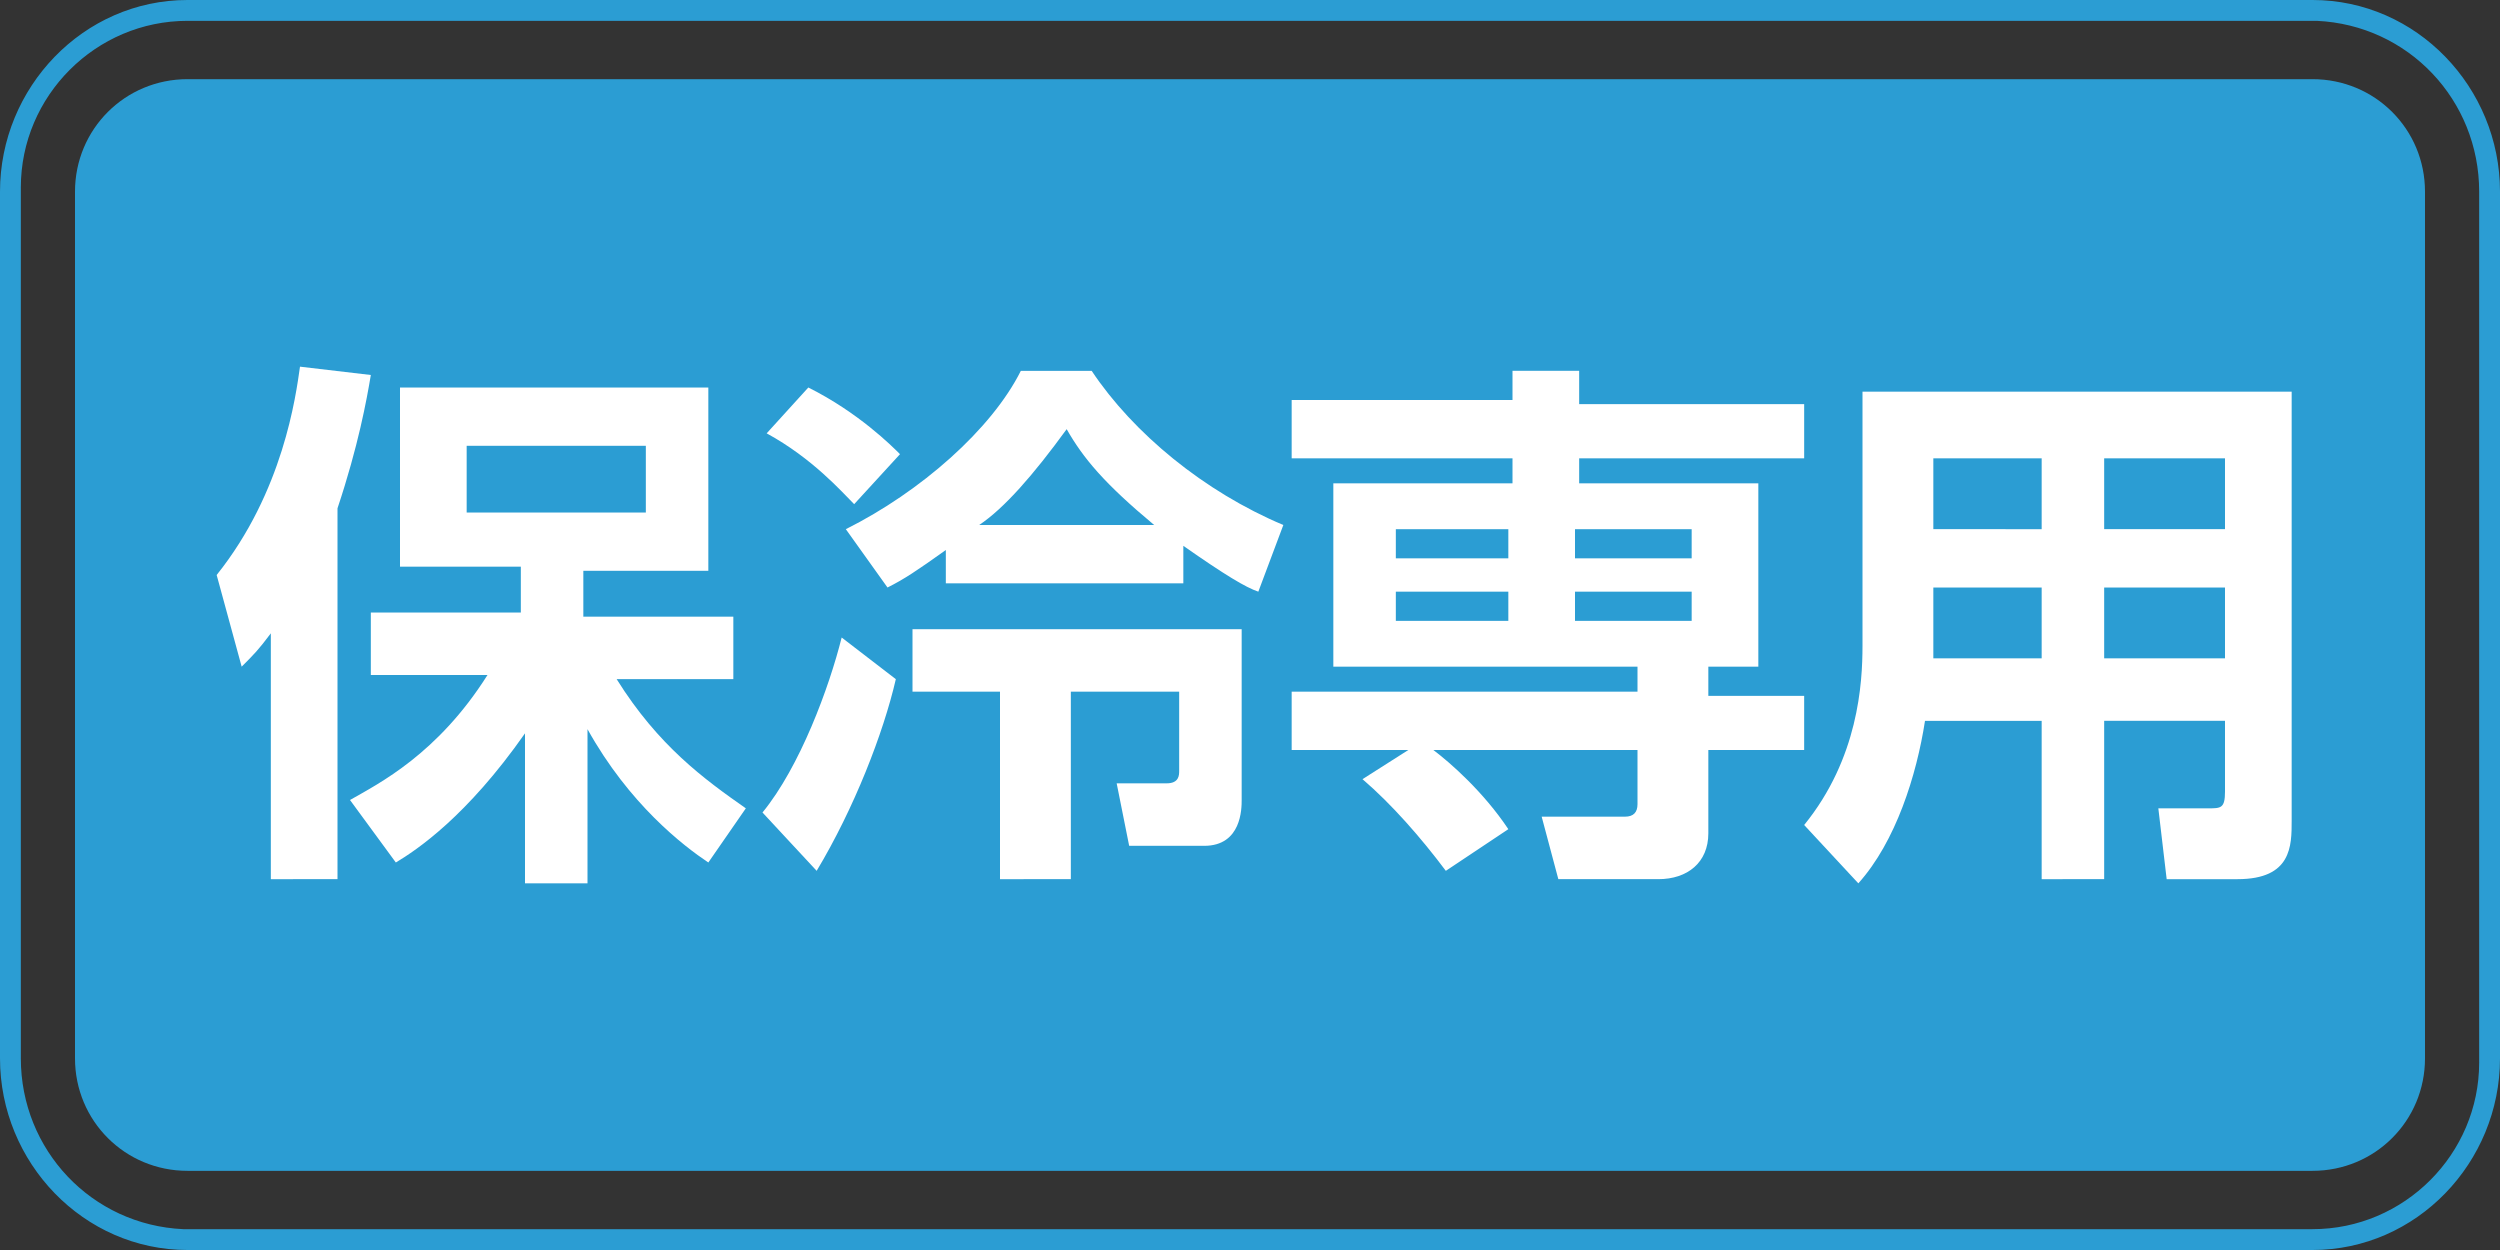 <?xml version="1.0" encoding="utf-8"?>
<!-- Generator: Adobe Illustrator 24.3.0, SVG Export Plug-In . SVG Version: 6.00 Build 0)  -->
<svg version="1.1" id="レイヤー_1" xmlns="http://www.w3.org/2000/svg" xmlns:xlink="http://www.w3.org/1999/xlink" x="0px"
	 y="0px" viewBox="0 0 60 30" style="enable-background:new 0 0 60 30;" xml:space="preserve">
<rect x="0" y="0" width="60" height="30" fill="#333333" stroke="none"/>
<style type="text/css">
	.st0{fill:#2B9DD3;}
	.st1{fill:#FFFFFF;}
</style>
<g>
	<path class="st0" d="M4.5,1.9h51c1.5,0,2.7,1.2,2.7,2.7v20.8c0,1.5-1.2,2.7-2.7,2.7h-51c-1.5,0-2.7-1.2-2.7-2.7V4.6
		C1.8,3.1,3,1.9,4.5,1.9z"/>
	<path class="st0" d="M4.5,0h51C58,0,60,2.1,60,4.6v20.8c0,2.5-2,4.6-4.5,4.6h-51C2,30,0,27.9,0,25.4V4.6C0,2.1,2,0,4.5,0z
		 M55.5,29.5c2.2,0,4-1.8,4-4c0,0,0-0.1,0-0.1V4.6c0-2.2-1.7-4-3.9-4.1c0,0-0.1,0-0.1,0h-51c-2.2,0-4,1.8-4,4c0,0,0,0.1,0,0.1v20.8
		c0,2.2,1.7,4,3.9,4.1c0,0,0.1,0,0.1,0H55.5z"/>
	<g>
		<path class="st1" d="M6.5,15.2c-0.3,0.4-0.4,0.5-0.7,0.8l-0.6-2.2c1.6-2,1.9-4.3,2-5L8.9,9c-0.1,0.6-0.3,1.7-0.8,3.2v8.9H6.5V15.2
			z M8.4,19.2c0.7-0.4,2.1-1.1,3.3-3H8.9v-1.5h3.6v-1.1H9.6V9.3H17v4.4h-3v1.1h3.6v1.5h-2.8c1,1.6,2.1,2.4,3.1,3.1L17,20.7
			c-0.6-0.4-1.9-1.4-2.9-3.2v3.7h-1.5v-3.6c-1.4,2-2.6,2.8-3.1,3.1L8.4,19.2z M11.2,10.7v1.6h4.3v-1.6H11.2z"/>
		<path class="st1" d="M21.5,16.3c-0.3,1.3-1,3.1-1.9,4.6l-1.3-1.4c0.9-1.1,1.6-3,1.9-4.2L21.5,16.3z M19.4,9.3
			c1.2,0.6,2,1.4,2.2,1.6l-1.1,1.2c-0.3-0.3-1-1.1-2.1-1.7L19.4,9.3z M30.2,14.2c-0.3-0.1-0.8-0.4-1.8-1.1v0.9h-5.7v-0.8
			c-0.7,0.5-1,0.7-1.4,0.9l-1-1.4c1.8-0.9,3.5-2.4,4.2-3.8h1.7c1,1.5,2.7,2.9,4.6,3.7L30.2,14.2z M29.8,15.1v4.1
			c0,0.2,0,1.1-0.9,1.1h-1.8l-0.3-1.5H28c0.3,0,0.3-0.2,0.3-0.3v-1.9h-2.6v4.5H24v-4.5h-2.1v-1.5H29.8z M27.7,12.6
			c-1.2-1-1.7-1.6-2.1-2.3c-0.8,1.1-1.5,1.9-2.1,2.3H27.7z"/>
		<path class="st1" d="M33.8,18h-2.8v-1.4h8.3V16h-7.3v-4.4h4.3V11h-5.3V9.6h5.3V8.9h1.6v0.8h5.4V11h-5.4v0.6h4.3V16h-1.2v0.7h2.3
			V18h-2.3v2c0,0.7-0.5,1.1-1.2,1.1h-2.4l-0.4-1.5h2c0.2,0,0.3-0.1,0.3-0.3V18h-4.9c0.4,0.3,1.2,1,1.8,1.9l-1.5,1
			c-0.6-0.8-1.3-1.6-2-2.2L33.8,18z M33.5,12.7v0.7h2.7v-0.7H33.5z M33.5,14.2v0.7h2.7v-0.7H33.5z M37.8,12.7v0.7h2.8v-0.7H37.8z
			 M37.8,14.2v0.7h2.8v-0.7H37.8z"/>
		<path class="st1" d="M53.4,17.3h-2.9v3.8H49v-3.8h-2.8c-0.2,1.3-0.7,2.9-1.6,3.9l-1.3-1.4c1.3-1.6,1.4-3.4,1.4-4.3V9.4H55v10.3
			c0,0.6,0,1.4-1.3,1.4H52l-0.2-1.7H53c0.3,0,0.4,0,0.4-0.4V17.3z M46.4,11v1.7H49V11H46.4z M46.4,14.1v1.7H49v-1.7H46.4z M50.5,11
			v1.7h2.9V11H50.5z M50.5,14.1v1.7h2.9v-1.7H50.5z"/>
	</g>
</g>
</svg>
